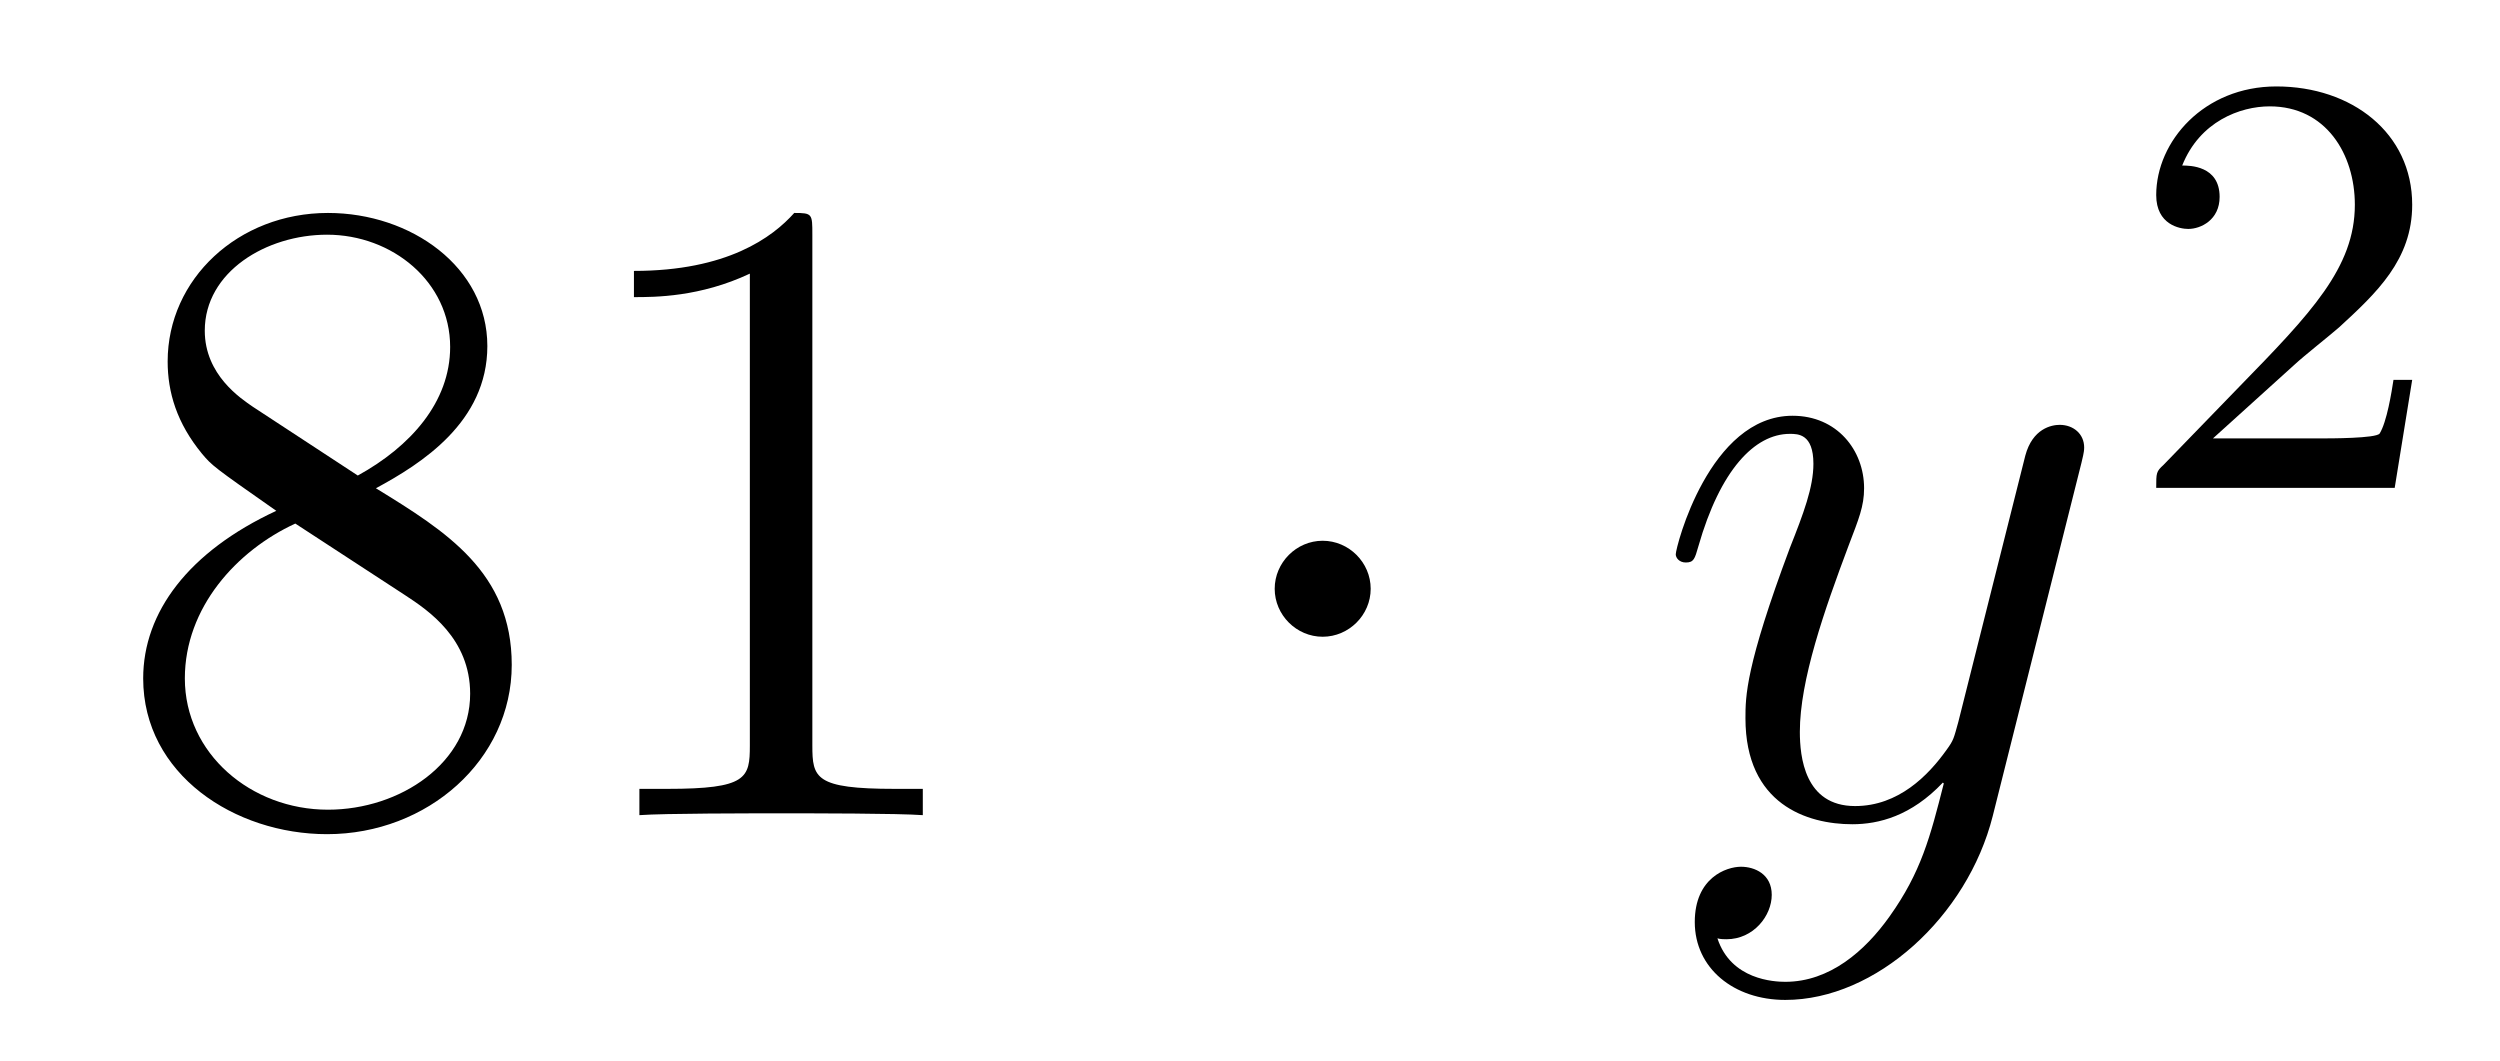 <?xml version='1.0'?>
<!-- This file was generated by dvisvgm 1.14.1 -->
<svg height='14pt' version='1.1' viewBox='0 -14 33 14' width='33pt' xmlns='http://www.w3.org/2000/svg' xmlns:xlink='http://www.w3.org/1999/xlink'>
<g id='page1'>
<g transform='matrix(1 0 0 1 -127 651)'>
<path d='M131.962 -658.555C132.56 -658.878 133.433 -659.428 133.433 -660.432C133.433 -661.472 132.428 -662.189 131.329 -662.189C130.145 -662.189 129.213 -661.317 129.213 -660.229C129.213 -659.823 129.333 -659.416 129.667 -659.01C129.799 -658.854 129.811 -658.842 130.647 -658.257C129.488 -657.719 128.89 -656.918 128.89 -656.045C128.89 -654.778 130.098 -653.989 131.317 -653.989C132.644 -653.989 133.755 -654.969 133.755 -656.224C133.755 -657.444 132.895 -657.982 131.962 -658.555ZM130.337 -659.631C130.181 -659.739 129.703 -660.05 129.703 -660.635C129.703 -661.413 130.516 -661.902 131.317 -661.902C132.177 -661.902 132.942 -661.281 132.942 -660.42C132.942 -659.691 132.417 -659.105 131.723 -658.723L130.337 -659.631ZM130.898 -658.089L132.345 -657.145C132.656 -656.942 133.206 -656.571 133.206 -655.842C133.206 -654.933 132.285 -654.312 131.329 -654.312C130.313 -654.312 129.44 -655.053 129.44 -656.045C129.44 -656.977 130.121 -657.731 130.898 -658.089ZM137.723 -661.902C137.723 -662.178 137.723 -662.189 137.484 -662.189C137.197 -661.867 136.599 -661.424 135.368 -661.424V-661.078C135.643 -661.078 136.24 -661.078 136.898 -661.388V-655.16C136.898 -654.73 136.862 -654.587 135.81 -654.587H135.44V-654.24C135.762 -654.264 136.922 -654.264 137.316 -654.264C137.711 -654.264 138.858 -654.264 139.181 -654.24V-654.587H138.811C137.759 -654.587 137.723 -654.73 137.723 -655.16V-661.902Z' fill-rule='evenodd'/>
<path d='M145.093 -657.228C145.093 -657.575 144.806 -657.862 144.459 -657.862C144.113 -657.862 143.826 -657.575 143.826 -657.228C143.826 -656.882 144.113 -656.595 144.459 -656.595C144.806 -656.595 145.093 -656.882 145.093 -657.228Z' fill-rule='evenodd'/>
<path d='M151.941 -652.901C151.618 -652.447 151.152 -652.04 150.566 -652.04C150.423 -652.04 149.849 -652.064 149.67 -652.614C149.706 -652.602 149.765 -652.602 149.789 -652.602C150.148 -652.602 150.387 -652.913 150.387 -653.188C150.387 -653.463 150.16 -653.559 149.981 -653.559C149.789 -653.559 149.371 -653.415 149.371 -652.829C149.371 -652.22 149.885 -651.801 150.566 -651.801C151.762 -651.801 152.969 -652.901 153.304 -654.228L154.475 -658.89C154.487 -658.95 154.511 -659.022 154.511 -659.093C154.511 -659.273 154.368 -659.392 154.188 -659.392C154.081 -659.392 153.83 -659.344 153.734 -658.986L152.85 -655.471C152.79 -655.256 152.79 -655.232 152.694 -655.101C152.455 -654.766 152.061 -654.36 151.487 -654.36C150.818 -654.36 150.758 -655.017 150.758 -655.34C150.758 -656.021 151.08 -656.942 151.403 -657.802C151.535 -658.149 151.606 -658.316 151.606 -658.555C151.606 -659.058 151.248 -659.512 150.662 -659.512C149.562 -659.512 149.12 -657.778 149.12 -657.683C149.12 -657.635 149.168 -657.575 149.252 -657.575C149.359 -657.575 149.371 -657.623 149.419 -657.79C149.706 -658.794 150.16 -659.273 150.626 -659.273C150.734 -659.273 150.937 -659.273 150.937 -658.878C150.937 -658.567 150.806 -658.221 150.626 -657.767C150.04 -656.2 150.04 -655.806 150.04 -655.519C150.04 -654.383 150.853 -654.12 151.451 -654.12C151.798 -654.12 152.228 -654.228 152.646 -654.67L152.658 -654.658C152.479 -653.953 152.359 -653.487 151.941 -652.901Z' fill-rule='evenodd'/>
<path d='M157.287 -660.186C157.415 -660.305 157.749 -660.568 157.877 -660.68C158.371 -661.134 158.841 -661.572 158.841 -662.297C158.841 -663.245 158.044 -663.859 157.048 -663.859C156.092 -663.859 155.462 -663.134 155.462 -662.425C155.462 -662.034 155.773 -661.978 155.885 -661.978C156.052 -661.978 156.299 -662.098 156.299 -662.401C156.299 -662.815 155.901 -662.815 155.805 -662.815C156.036 -663.397 156.57 -663.596 156.96 -663.596C157.702 -663.596 158.084 -662.967 158.084 -662.297C158.084 -661.468 157.502 -660.863 156.562 -659.899L155.558 -658.863C155.462 -658.775 155.462 -658.759 155.462 -658.56H158.61L158.841 -659.986H158.594C158.57 -659.827 158.506 -659.428 158.411 -659.277C158.363 -659.213 157.757 -659.213 157.63 -659.213H156.211L157.287 -660.186Z' fill-rule='evenodd'/>
</g>
</g>
</svg>
